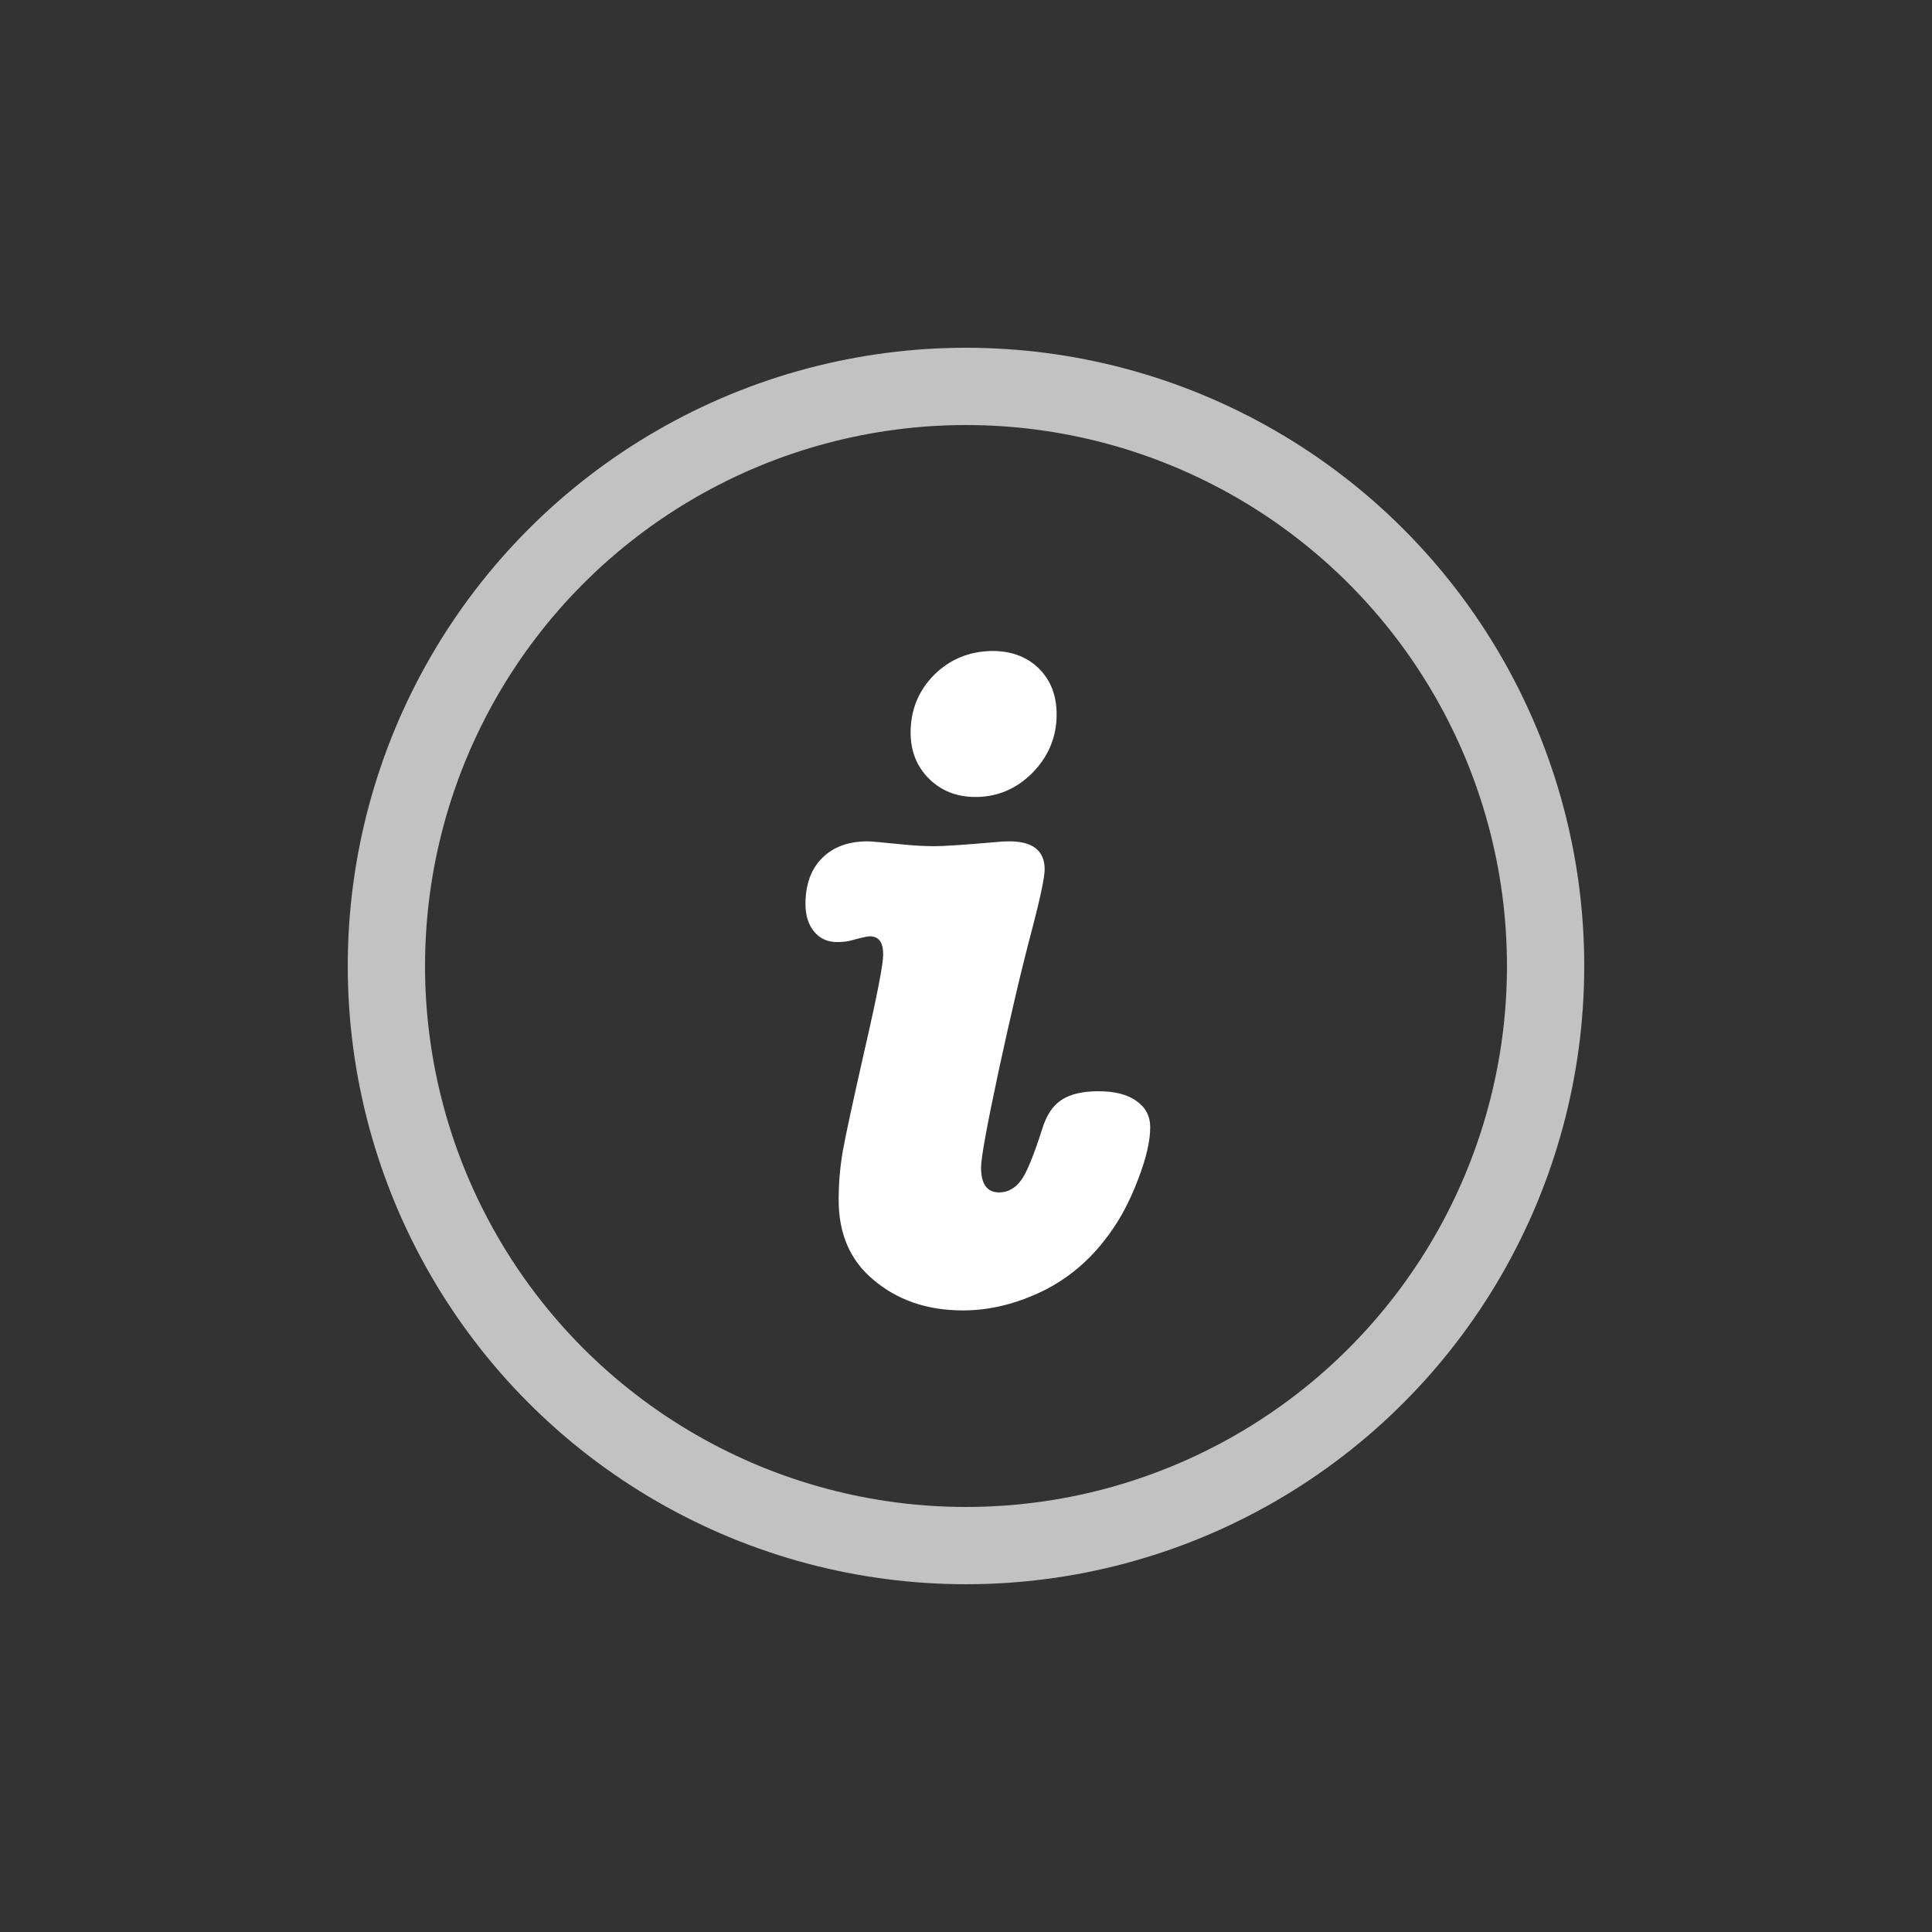 <?xml version="1.0" encoding="UTF-8"?>
<svg xmlns="http://www.w3.org/2000/svg" xml:space="preserve" width="150mm" height="150mm" style="shape-rendering:geometricPrecision; text-rendering:geometricPrecision; image-rendering:optimizeQuality; fill-rule:evenodd; clip-rule:evenodd" viewBox="0 0 150 150" xmlns:xlink="http://www.w3.org/1999/xlink">
 <rect x="0" y="0" width="150" height="150" fill="#333333" stroke="none"/>
 <defs>
  <style type="text/css">
   <![CDATA[
    .str0 {stroke:#FFF;stroke-width:6;opacity:0.7}
    .fil0 {fill:none}
    .fil1 {fill:#FFF;fill-rule:nonzero}
   ]]>
  </style>
 </defs>
 <g id="Warstwa_x0020_1">
  <circle class="fil0 str0" cx="75" cy="75" r="45"/>
  <path class="fil1" d="M85.305 84.725c1.235,0 2.223,0.247 2.928,0.753 0.717,0.506 1.07,1.188 1.07,2.034 0,1.082 -0.318,2.446 -0.953,4.08 -0.623,1.646 -1.376,3.069 -2.258,4.257 -1.529,2.117 -3.445,3.669 -5.715,4.657 -1.881,0.823 -3.751,1.235 -5.621,1.235 -2.775,0 -5.104,-0.8 -6.985,-2.411 -1.776,-1.493 -2.658,-3.551 -2.658,-6.174 0,-1.258 0.106,-2.493 0.306,-3.704 0.212,-1.199 0.8,-3.928 1.764,-8.173 0.929,-4.045 1.388,-6.432 1.388,-7.173 0,-0.941 -0.341,-1.411 -1.035,-1.411 -0.212,0 -0.717,0.118 -1.517,0.341 -0.294,0.071 -0.647,0.106 -1.035,0.106 -0.729,0 -1.329,-0.27 -1.776,-0.811 -0.447,-0.541 -0.67,-1.258 -0.67,-2.152 0,-1.517 0.435,-2.705 1.294,-3.563 0.859,-0.859 2.034,-1.294 3.528,-1.294 0.259,0 1.141,0.082 2.658,0.235 0.917,0.094 1.764,0.141 2.54,0.141 0.741,0 2.281,-0.106 4.621,-0.306 0.412,-0.047 0.8,-0.071 1.176,-0.071 1.835,0 2.752,0.729 2.752,2.175 0,0.564 -0.294,2.023 -0.894,4.339 -0.858,3.21 -1.74,6.973 -2.669,11.265 -0.917,4.292 -1.376,6.809 -1.376,7.55 0,1.282 0.47,1.929 1.411,1.929 0.694,0 1.282,-0.341 1.764,-1.035 0.412,-0.6 0.941,-1.905 1.587,-3.928 0.318,-1.035 0.811,-1.776 1.493,-2.223 0.682,-0.447 1.635,-0.67 2.881,-0.67zm-8.267 -34.184c1.493,0 2.705,0.459 3.622,1.364 0.917,0.905 1.376,2.093 1.376,3.563 0,1.74 -0.623,3.245 -1.858,4.516 -1.246,1.258 -2.728,1.893 -4.445,1.893 -1.446,0 -2.646,-0.47 -3.598,-1.411 -0.953,-0.941 -1.435,-2.14 -1.435,-3.587 0,-1.764 0.611,-3.257 1.823,-4.48 1.223,-1.211 2.728,-1.834 4.516,-1.858z"/>
 </g>
</svg>
